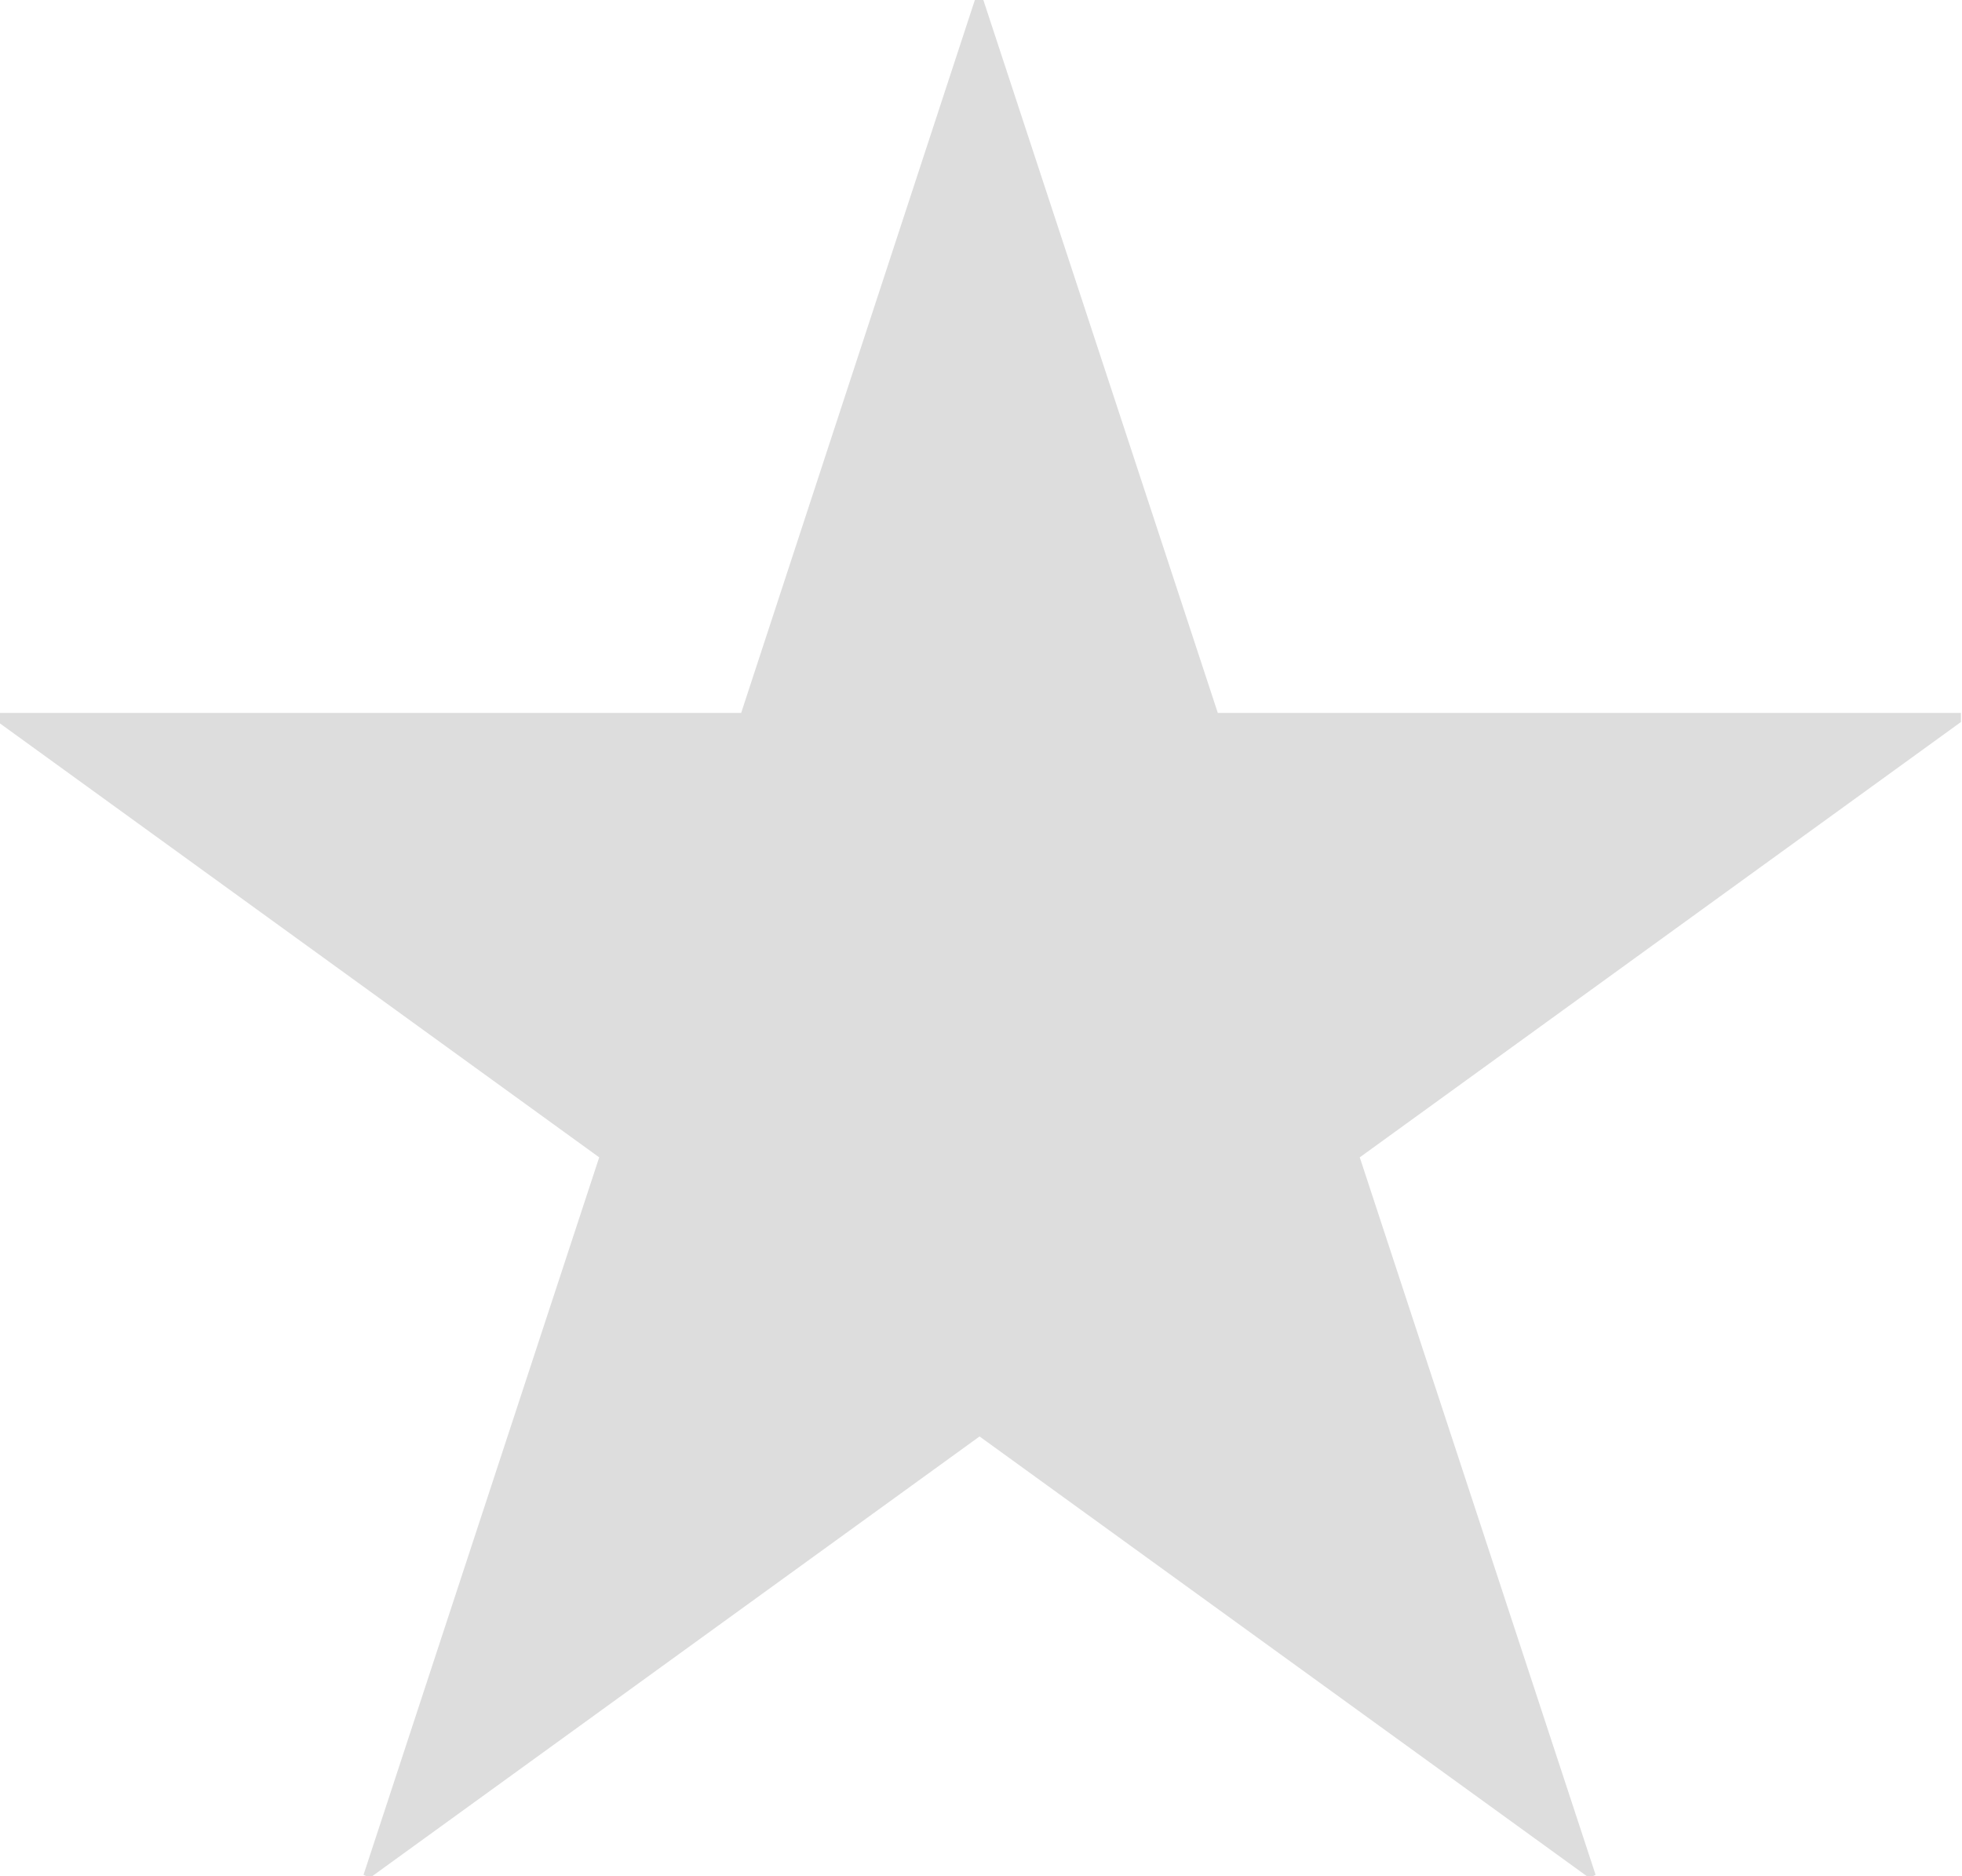 <svg xmlns="http://www.w3.org/2000/svg" width="12.937" height="12.37" viewBox="0 0 12.937 12.37">
  <defs>
    <style>
      .cls-1 {
        fill: #ddd;
        fill-rule: evenodd;
      }
    </style>
  </defs>
  <path id="ranking_icon-star_off.svg" data-name="ranking/icon-star_off.svg" class="cls-1" d="M371.672,4443.88h-0.056l-1.541,4.7h-4.9v0.06l3.964,2.87-1.554,4.73,0.042,0.02,4.02-2.91,4.02,2.91,0.042-.02-1.555-4.73,3.964-2.87v-0.06h-4.9Z" transform="translate(-365.188 -4443.88)"/>
</svg>
